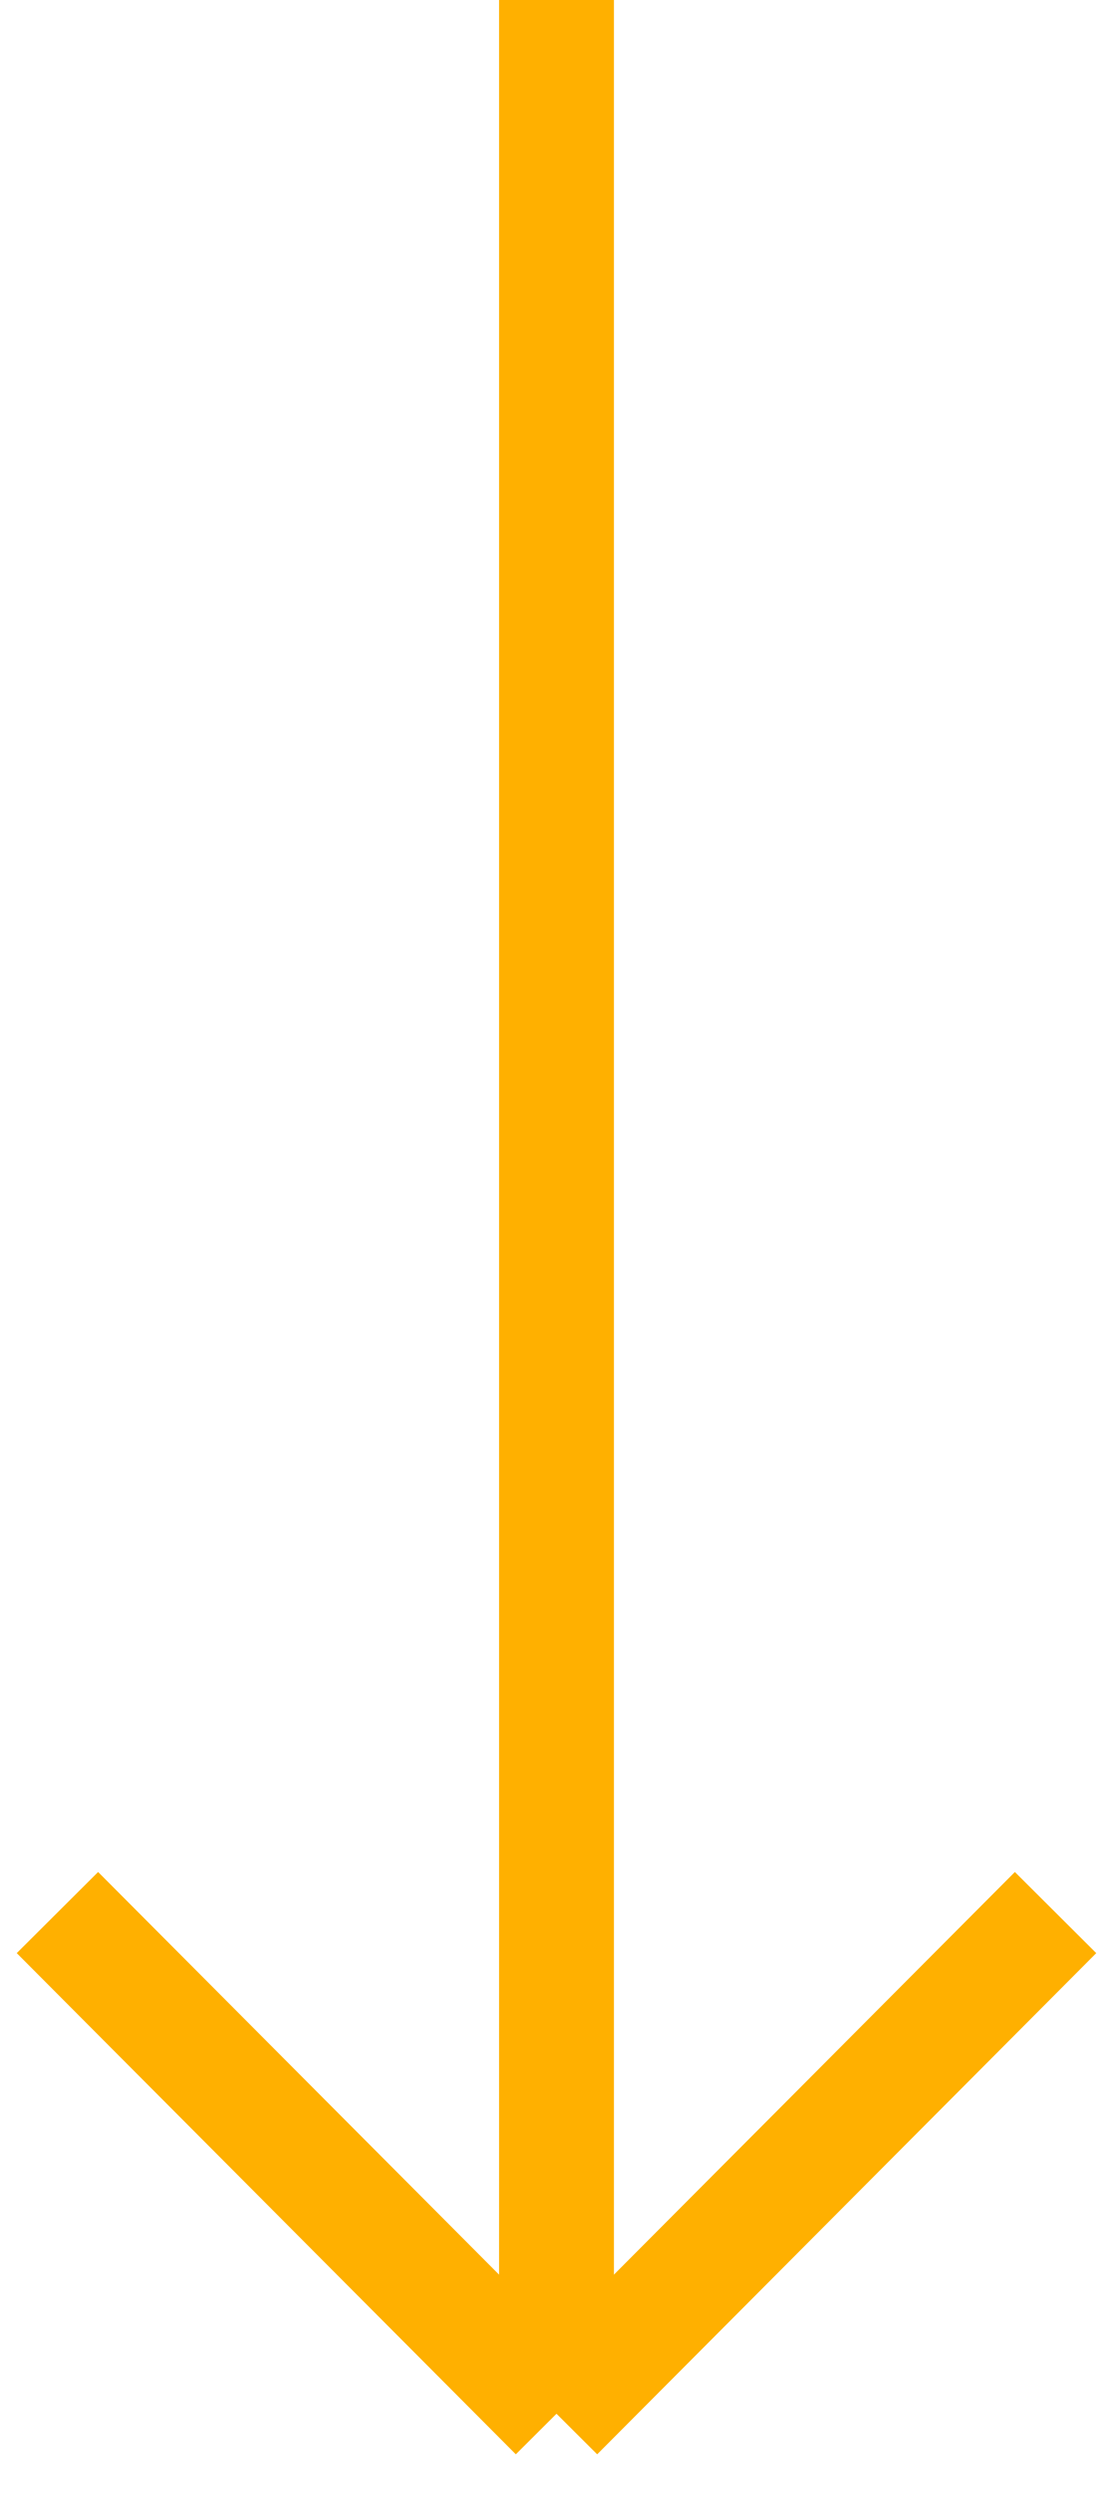 <svg width="39" height="87" viewBox="0 0 39 87" fill="none" xmlns="http://www.w3.org/2000/svg">
<path d="M19.378 0L19.378 84M19.378 84L36.756 66.558M19.378 84L2 66.558" stroke="#FFB000" stroke-width="4"/>
</svg>

